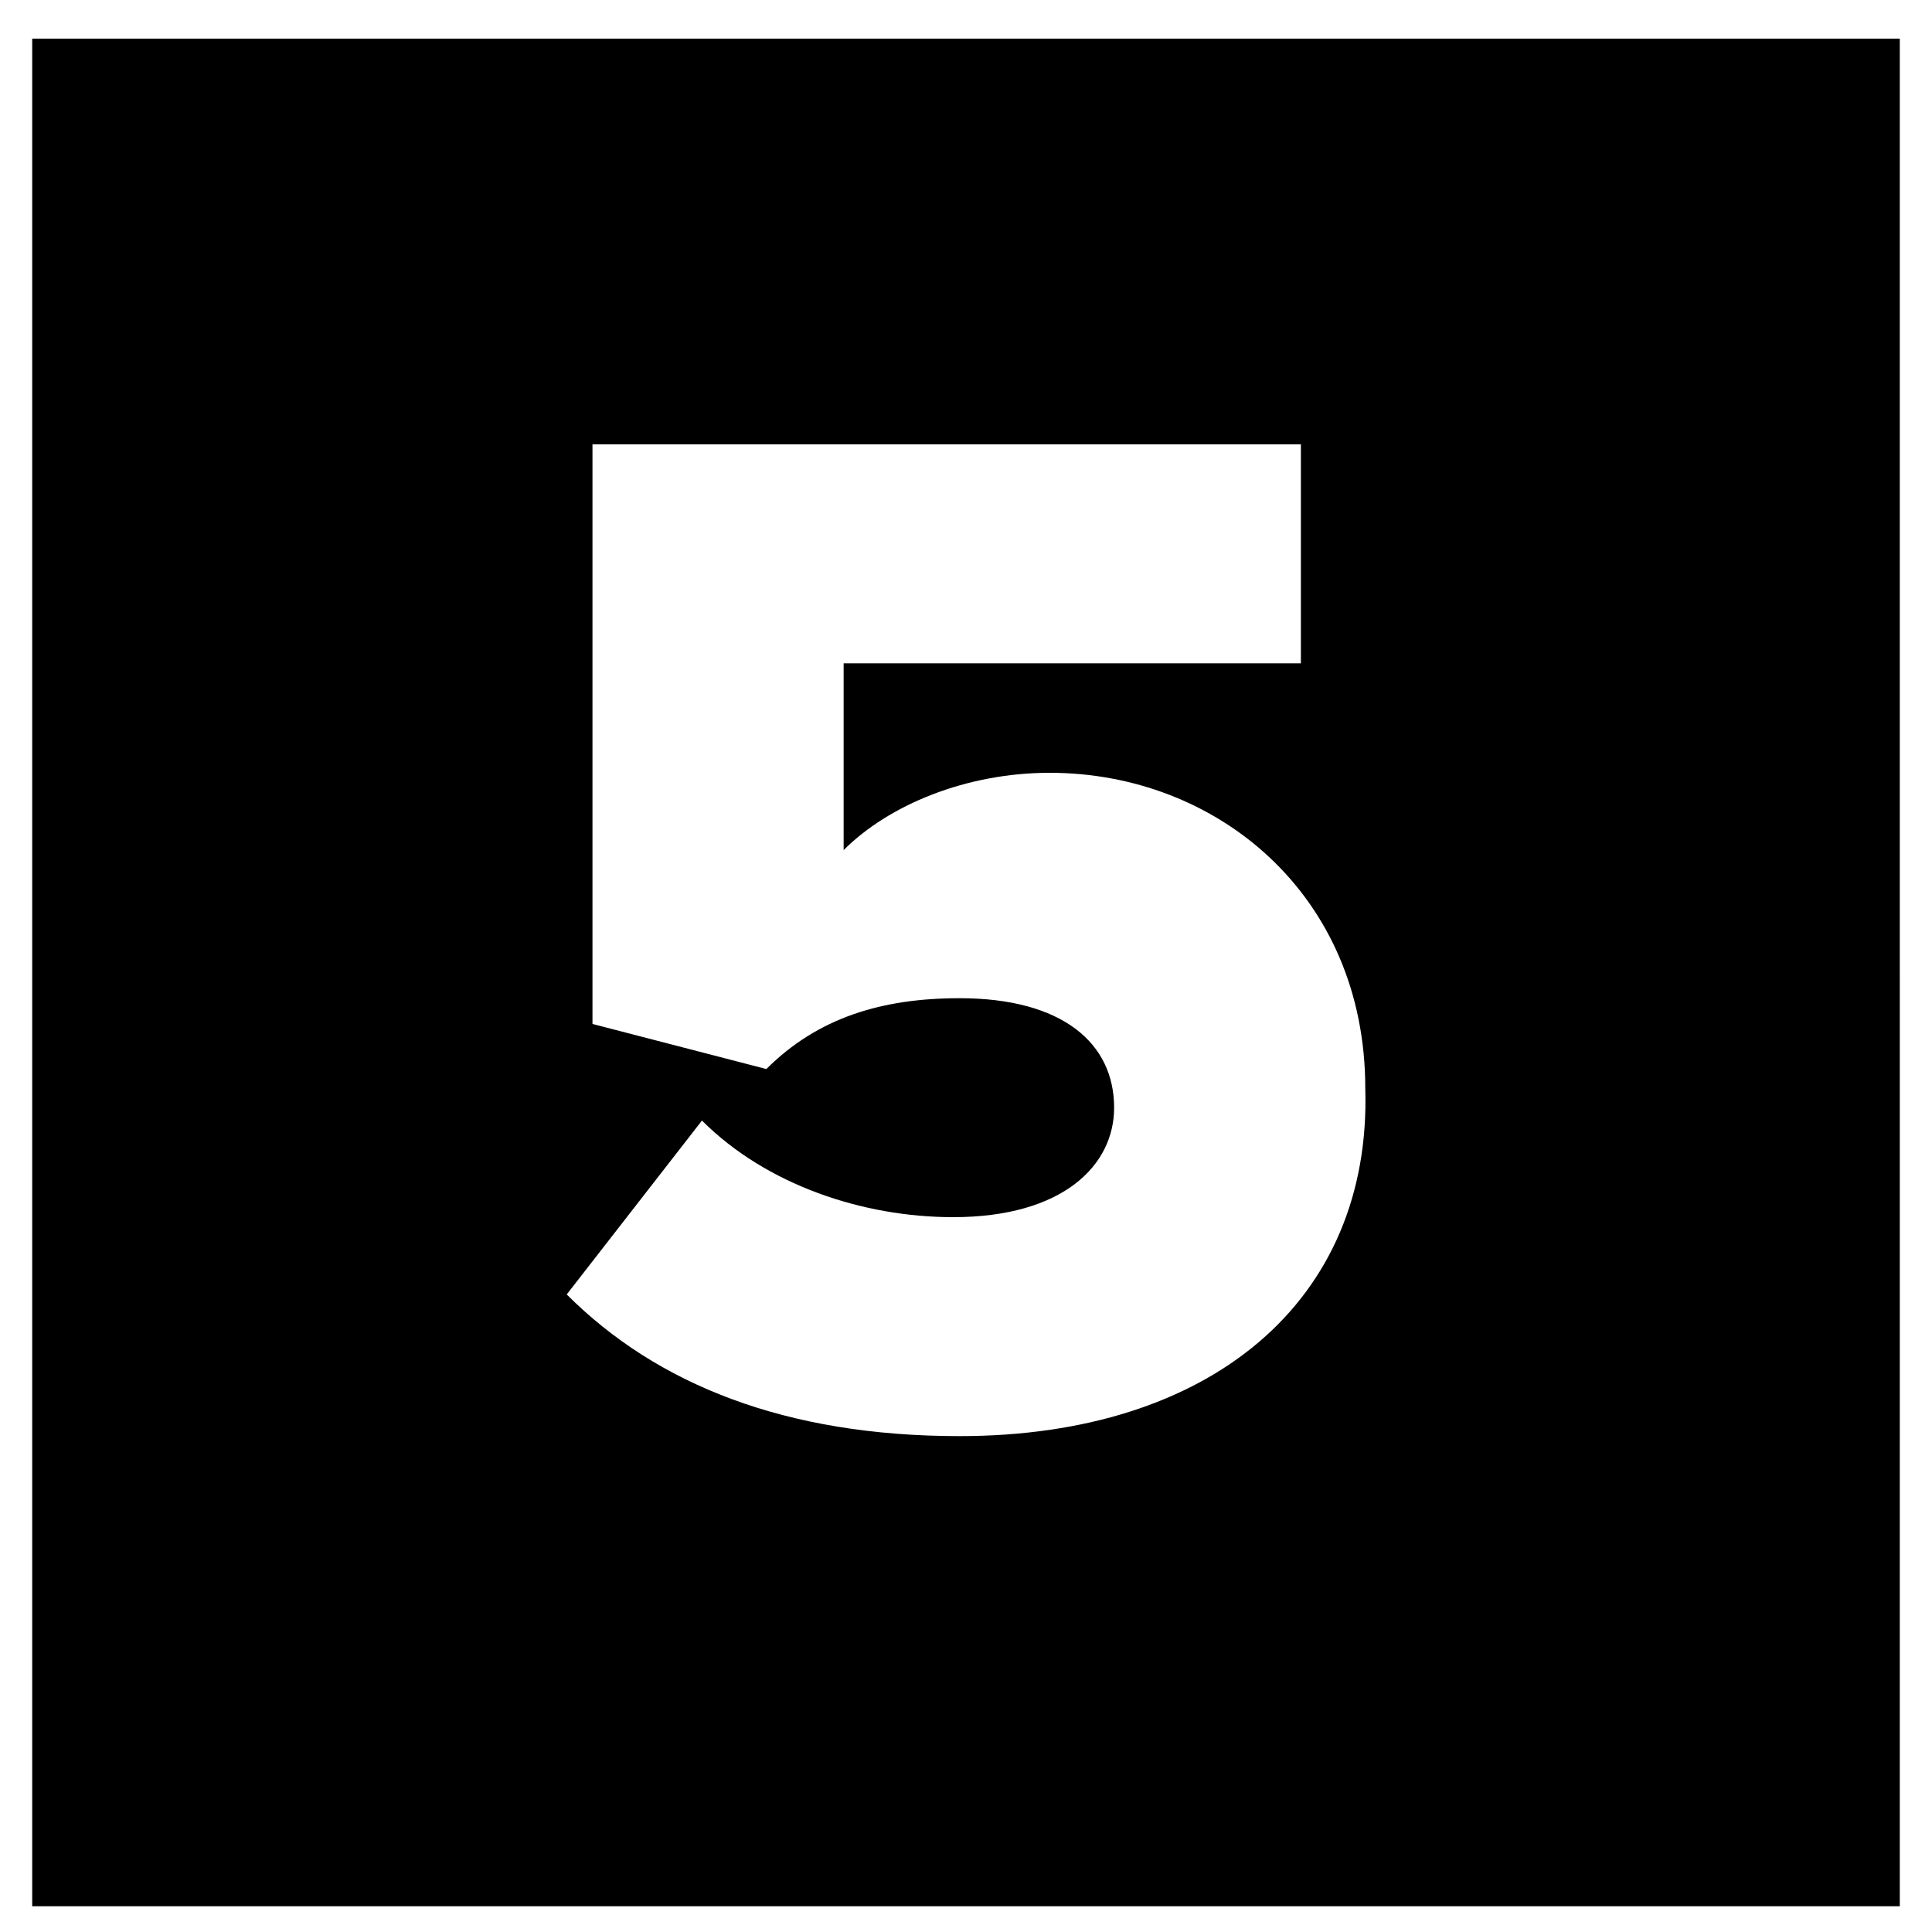 <svg xmlns="http://www.w3.org/2000/svg" xml:space="preserve" style="enable-background:new 0 0 30 30" viewBox="0 0 30 30"><path d="M.5.6v29h29V.6H.5zm14.4 21.7c-2.7 0-4.7-.8-6.1-2.2l2.1-2.7c1 1 2.5 1.5 3.9 1.5 1.7 0 2.5-.8 2.5-1.7 0-1-.8-1.7-2.4-1.7-1.2 0-2.2.3-3 1.1l-2.7-.7v-9h11v3.4h-7.1v2.9c.7-.7 1.9-1.2 3.2-1.2 2.6 0 4.9 1.9 4.9 4.9.1 3.3-2.4 5.4-6.3 5.4z"/></svg>